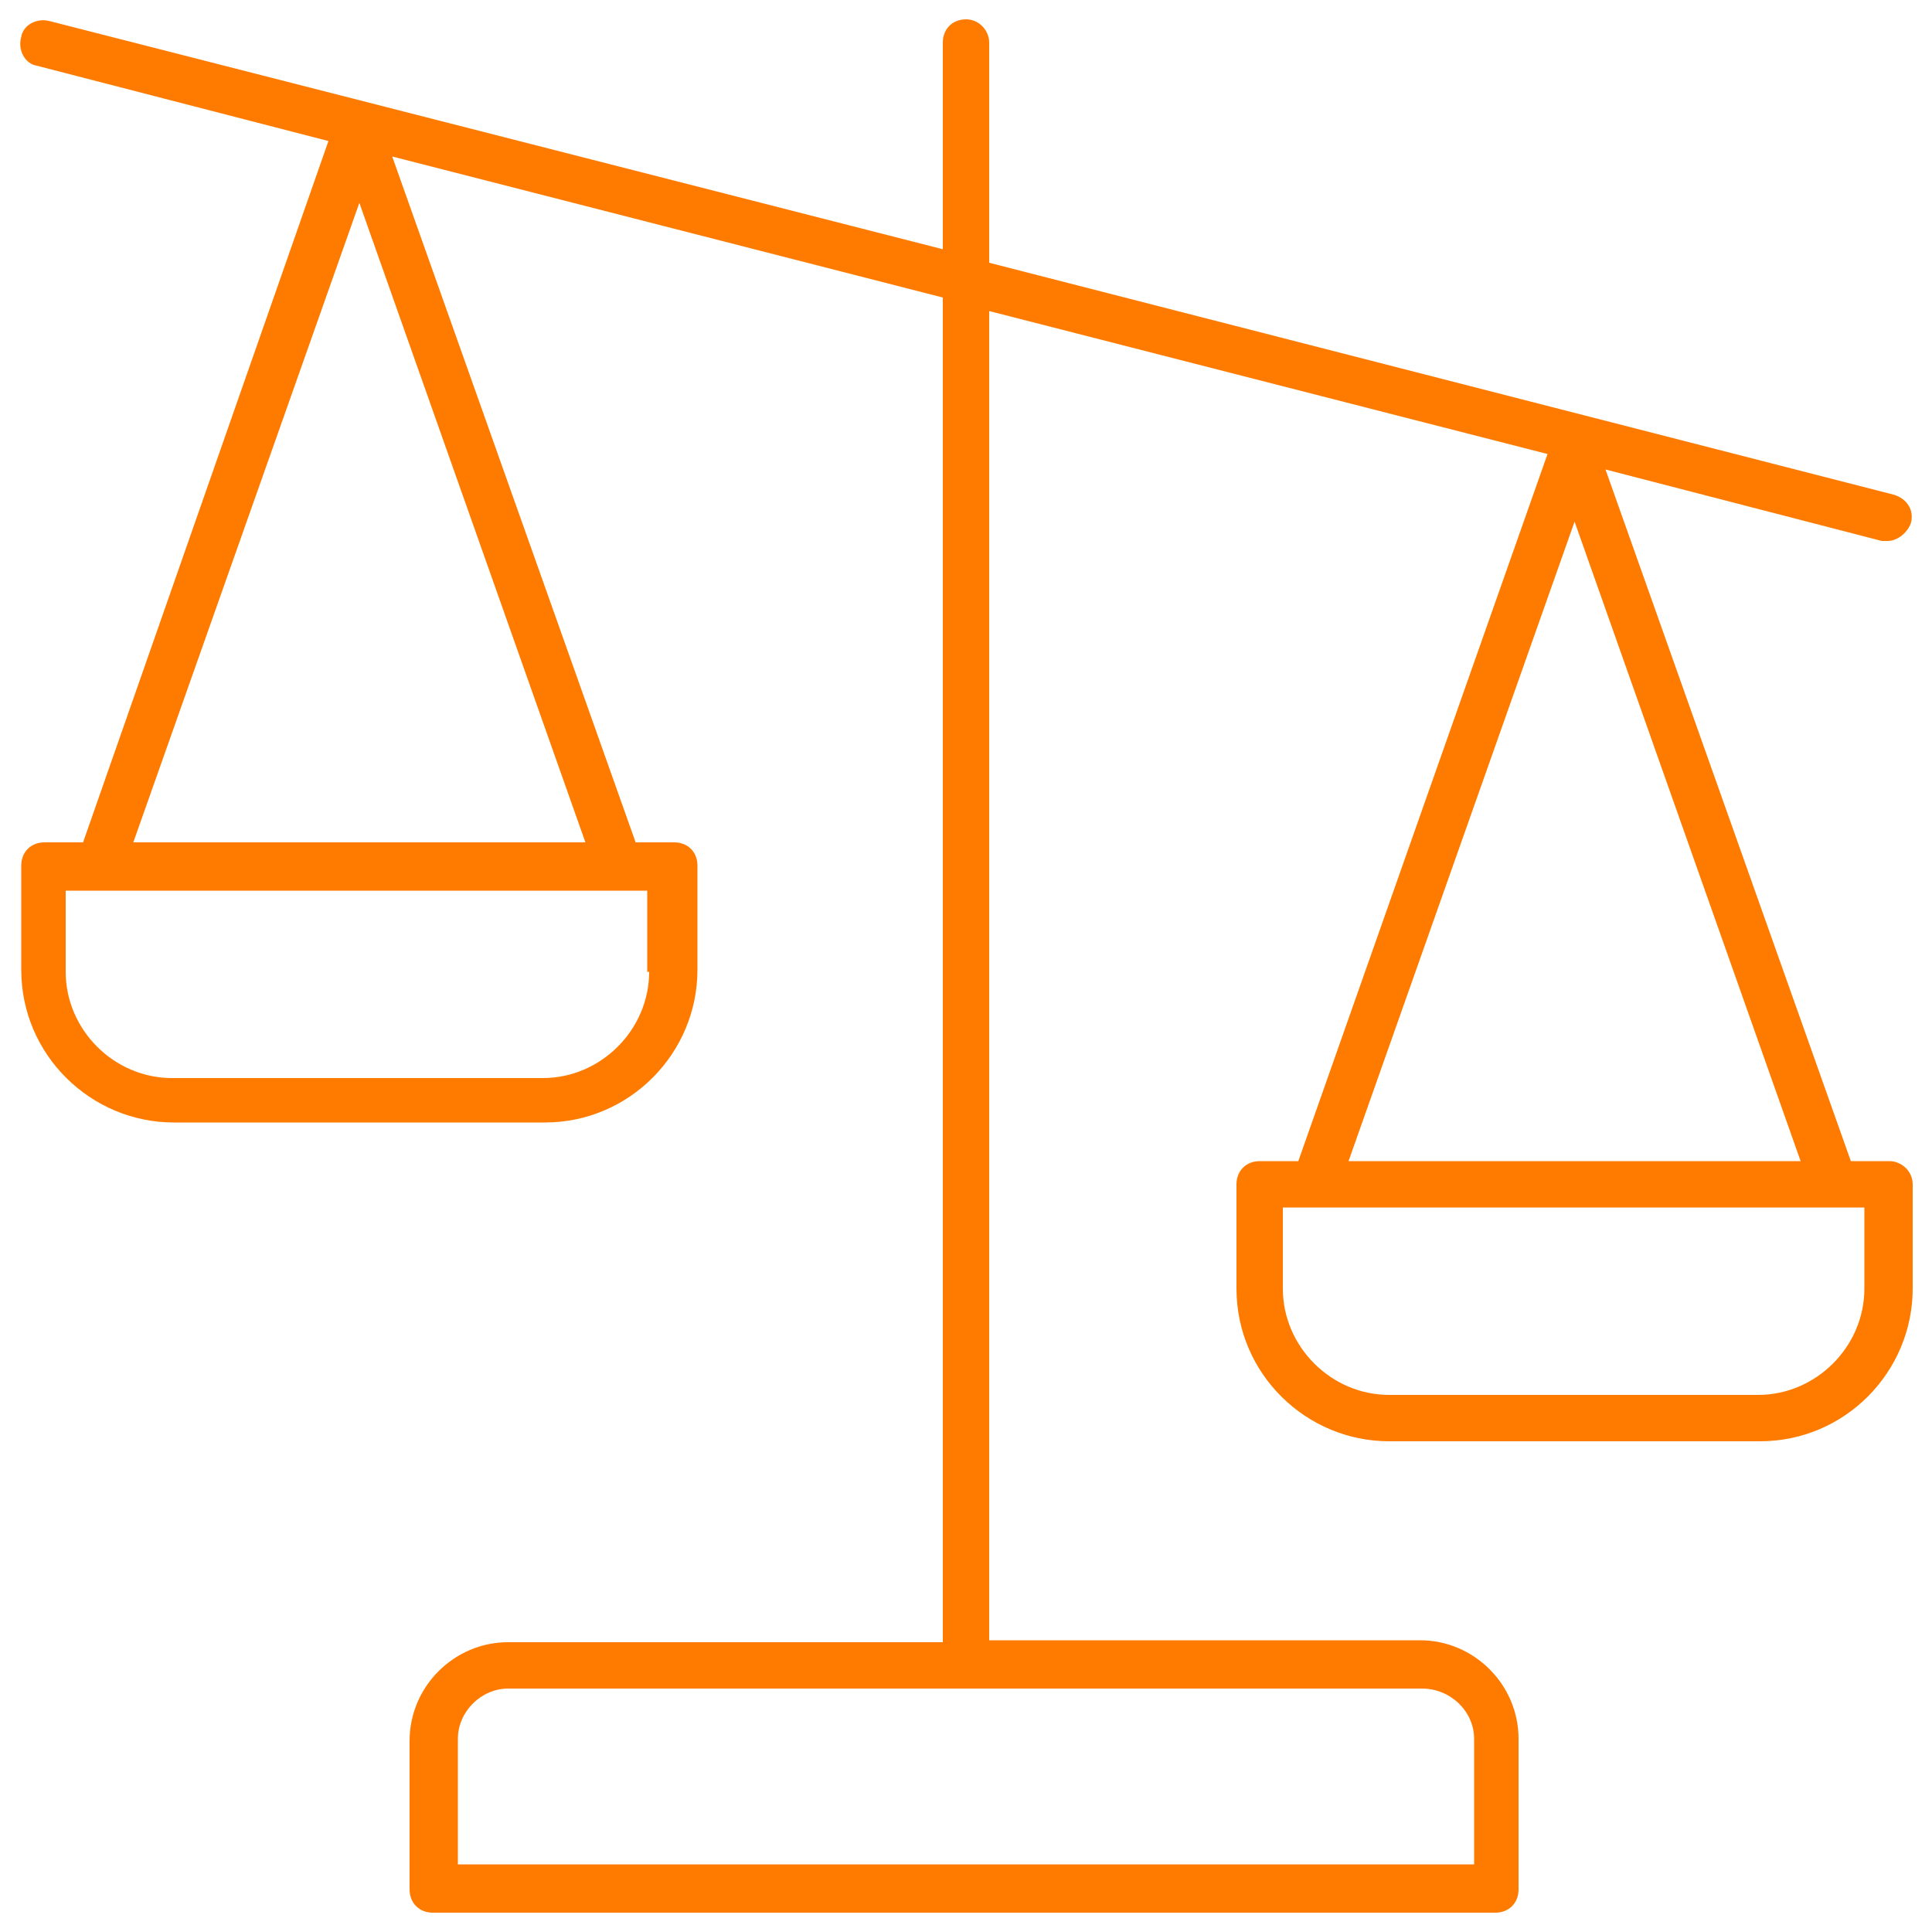 <?xml version="1.0" encoding="UTF-8"?> <svg xmlns="http://www.w3.org/2000/svg" xmlns:xlink="http://www.w3.org/1999/xlink" version="1.1" id="Layer_1" x="0px" y="0px" viewBox="0 0 100 100" style="enable-background:new 0 0 100 100;" xml:space="preserve"> <style type="text/css"> .st0{fill:#FF7B00;} </style> <path class="st0" d="M97.8,60.1h-2L83.1,24.3L97.4,28c0.1,0,0.2,0,0.3,0c0.5,0,1-0.4,1.2-0.9c0.2-0.7-0.2-1.3-0.9-1.5l-46.8-12V2.2 C51.2,1.6,50.7,1,50,1s-1.2,0.5-1.2,1.2v10.7L2.6,1.1C1.9,0.9,1.2,1.3,1.1,1.9C0.9,2.6,1.3,3.3,1.9,3.4l15.1,3.9L4.3,43.6h-2 c-0.7,0-1.2,0.5-1.2,1.2v5.4c0,4.4,3.6,7.9,7.9,7.9h19.2c4.4,0,7.9-3.6,7.9-7.9v-5.4c0-0.7-0.5-1.2-1.2-1.2h-2L20.3,8.1l28.5,7.3V85 H26.3c-2.8,0-5.1,2.3-5.1,5.1v7.7c0,0.7,0.5,1.2,1.2,1.2h55c0.7,0,1.2-0.5,1.2-1.2V90c0-2.8-2.3-5.1-5.1-5.1H51.2V16.1l28.9,7.4 L67.2,60.1h-2c-0.7,0-1.2,0.5-1.2,1.2v5.4c0,4.4,3.6,7.9,7.9,7.9h19.2c4.4,0,7.9-3.6,7.9-7.9v-5.4C99,60.6,98.4,60.1,97.8,60.1z M33.6,50.3c0,3-2.5,5.5-5.5,5.5H8.9c-3,0-5.5-2.5-5.5-5.5v-4.2h30.1V50.3z M6.9,43.6l11.7-33.1l11.7,33.1H6.9z M76.3,90v6.5H23.7 V90c0-1.4,1.2-2.6,2.6-2.6h47.3C75.1,87.4,76.3,88.6,76.3,90z M81.5,27l11.7,33.1H69.8L81.5,27z M96.5,66.7c0,3-2.5,5.5-5.5,5.5 H71.9c-3,0-5.5-2.5-5.5-5.5v-4.2h30.1V66.7z"></path> </svg> 